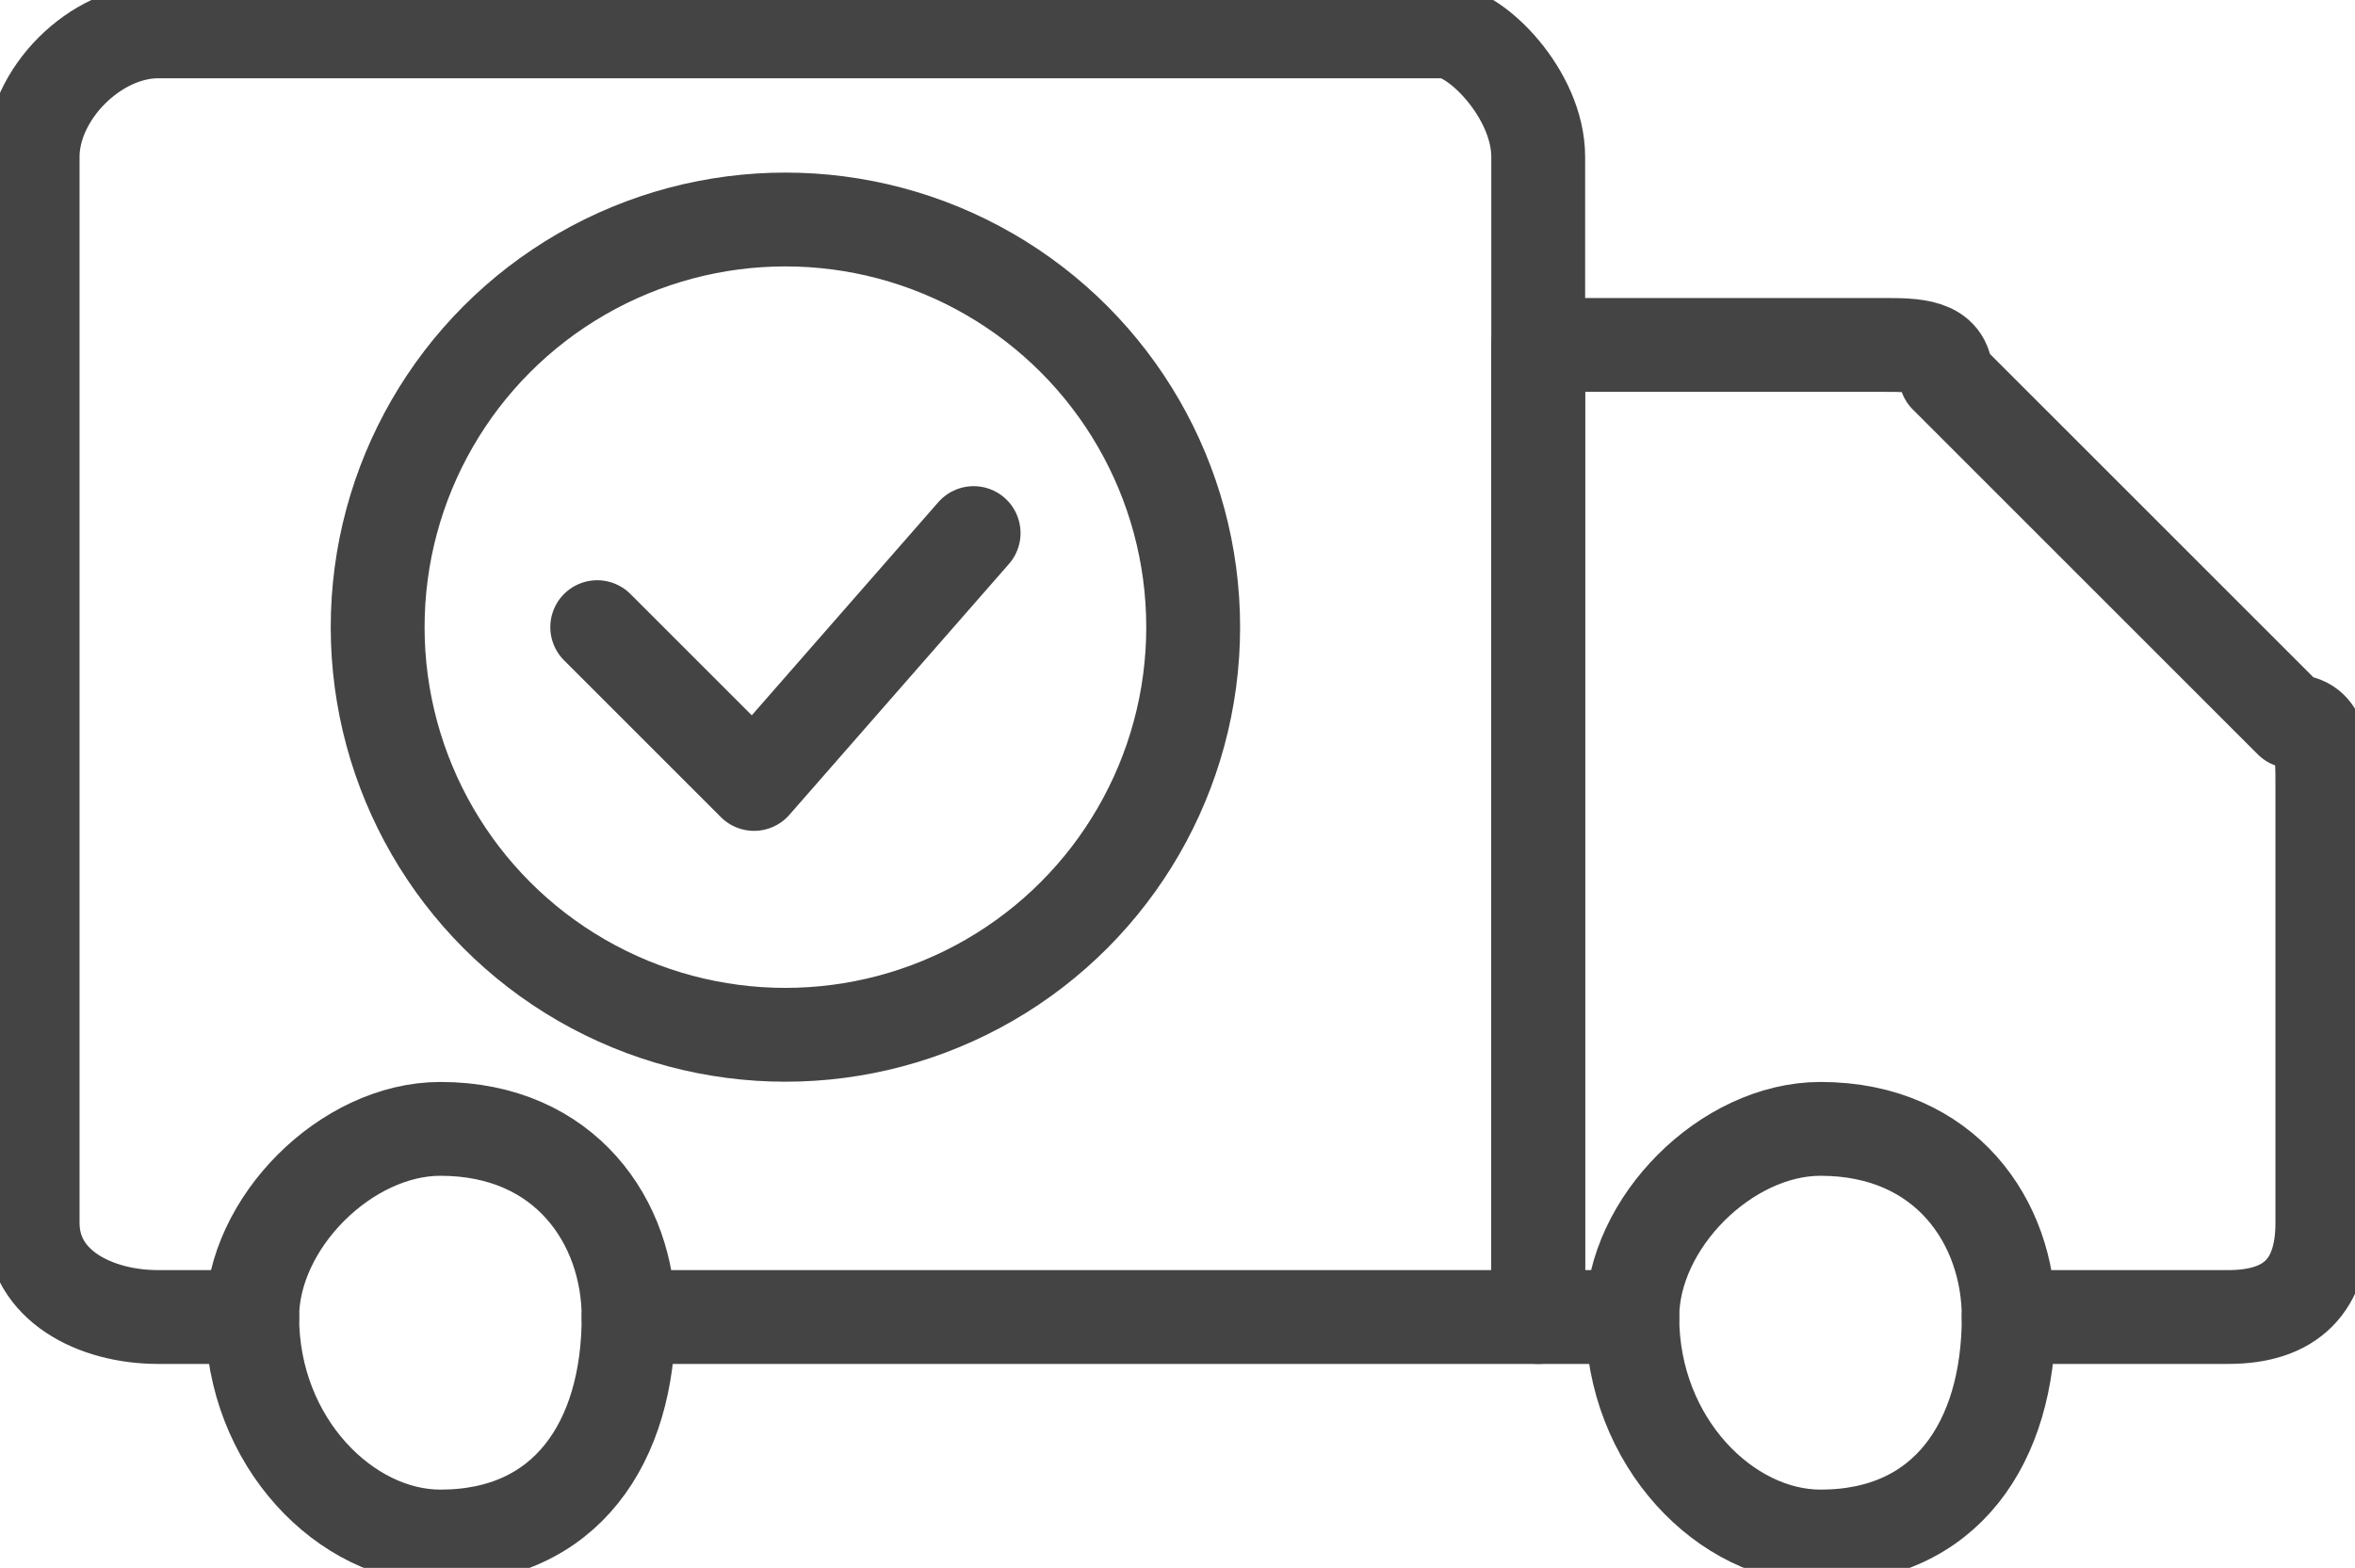 <?xml version="1.0" encoding="UTF-8"?>
<!DOCTYPE svg PUBLIC "-//W3C//DTD SVG 1.1//EN" "http://www.w3.org/Graphics/SVG/1.1/DTD/svg11.dtd">
<!-- Creator: CorelDRAW Home & Student X8 -->
<svg xmlns="http://www.w3.org/2000/svg" xml:space="preserve" width="8.819mm" height="5.873mm" version="1.1" style="shape-rendering:geometricPrecision; text-rendering:geometricPrecision; image-rendering:optimizeQuality; fill-rule:evenodd; clip-rule:evenodd"
viewBox="0 0 75 50"
 xmlns:xlink="http://www.w3.org/1999/xlink">
 <defs>
  <style type="text/css">
   <![CDATA[
    .str0 {stroke:#444444;stroke-width:2.992;stroke-linecap:round;stroke-linejoin:round}
    .fil1 {fill:none}
    .fil0 {fill:none;fill-rule:nonzero}
   ]]>
  </style>
 </defs>
 <g id="Layer_x0020_1">
  <g id="_786961760">
   <path class="fil0 str0" d="M20 42l29 0 0 -37c0,-2 -2,-4 -3,-4l-41 0c-2,0 -4,2 -4,4l0 34c0,2 2,3 4,3l3 0"/>
   <path class="fil0 str0" d="M64 42l7 0c2,0 3,-1 3,-3l0 -14c0,-1 0,-2 -1,-2l-11 -11c0,-1 -1,-1 -2,-1l-11 0 0 31 3 0"/>
   <path class="fil0 str0" d="M20 42c0,4 -2,7 -6,7 -3,0 -6,-3 -6,-7 0,-3 3,-6 6,-6 4,0 6,3 6,6z"/>
   <path class="fil0 str0" d="M64 42c0,4 -2,7 -6,7 -3,0 -6,-3 -6,-7 0,-3 3,-6 6,-6 4,0 6,3 6,6z"/>
   <g>
    <polyline class="fil0 str0" points="31,17 24,25 19,20 "/>
    <circle class="fil1 str0" cx="25" cy="20" r="13"/>
   </g>
  </g>
 </g>
</svg>

